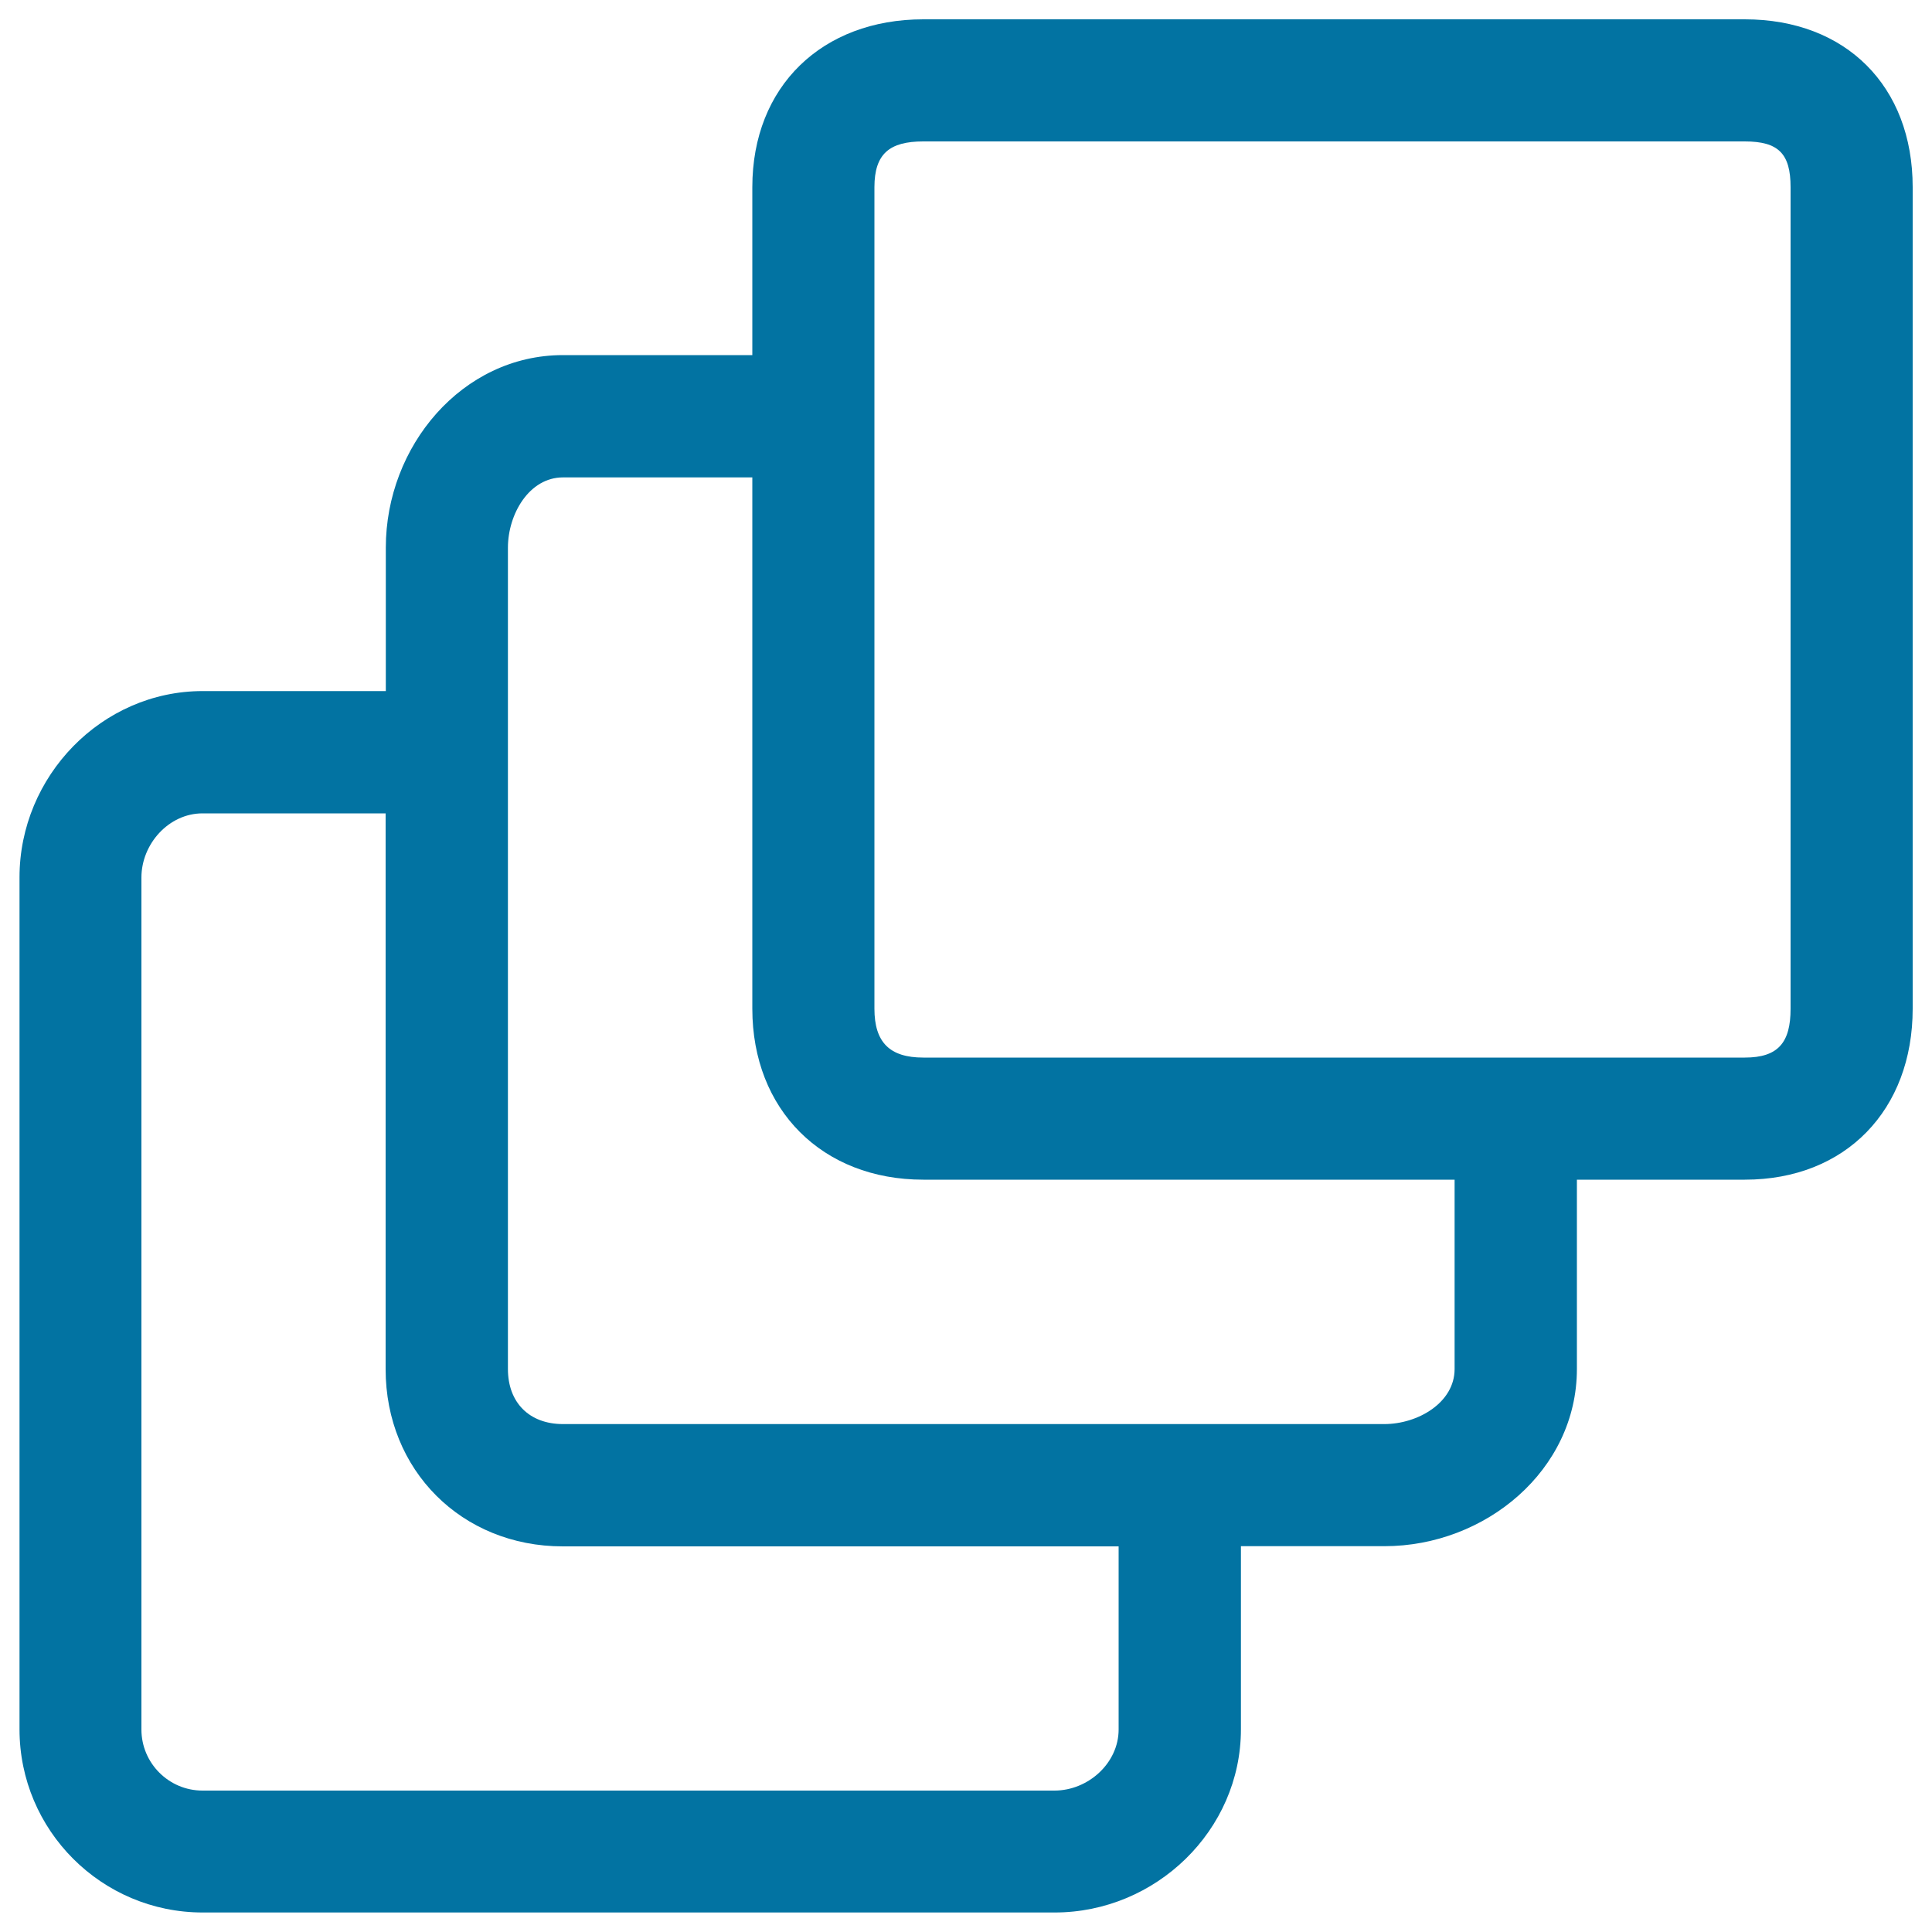 <svg xmlns="http://www.w3.org/2000/svg" viewBox="0 0 1000 1000" style="fill:#0273a2">
<title>Three Squares Outlined Shape SVG icon</title>
<g><path d="M903.1,10H477.9c-52.3,0-88.5,34.6-88.5,86.9v86.9h-98c-52.3,0-91.7,47.3-91.7,99.6v74.3h-94.8c-52.3,0-94.8,44.1-94.8,96.4v441c0,52.3,42.5,94.8,94.8,94.8h441c52.3,0,96.4-42.5,96.4-94.8v-94.8h74.3c52.3,0,99.6-39.4,99.6-91.7v-98h86.9c52.3,0,86.9-36.2,86.9-88.5V96.9C990,44.6,955.4,10,903.1,10z M579,895.2c0,17.4-15.8,31.6-33.2,31.6h-441c-17.4,0-31.6-14.2-31.6-31.6v-441c0-17.4,14.2-33.2,31.6-33.2h94.8v287.7c0,52.3,39.4,91.7,91.7,91.7H579V895.2L579,895.2z M752.9,708.6c0,17.4-19,28.5-36.4,28.5H291.4c-17.4,0-28.5-11.1-28.5-28.5V283.5c0-17.4,11-36.4,28.5-36.4h98v275c0,52.3,36.2,88.5,88.5,88.5h275L752.9,708.6L752.9,708.6z M926.8,522.1c0,17.4-6.3,25.3-23.7,25.3H477.9c-17.4,0-25.3-7.9-25.3-25.3V96.9c0-17.4,7.9-23.7,25.3-23.7h417.3h7.9c17.4,0,23.7,6.3,23.7,23.7L926.8,522.1L926.8,522.1z"/></g>
</svg>
